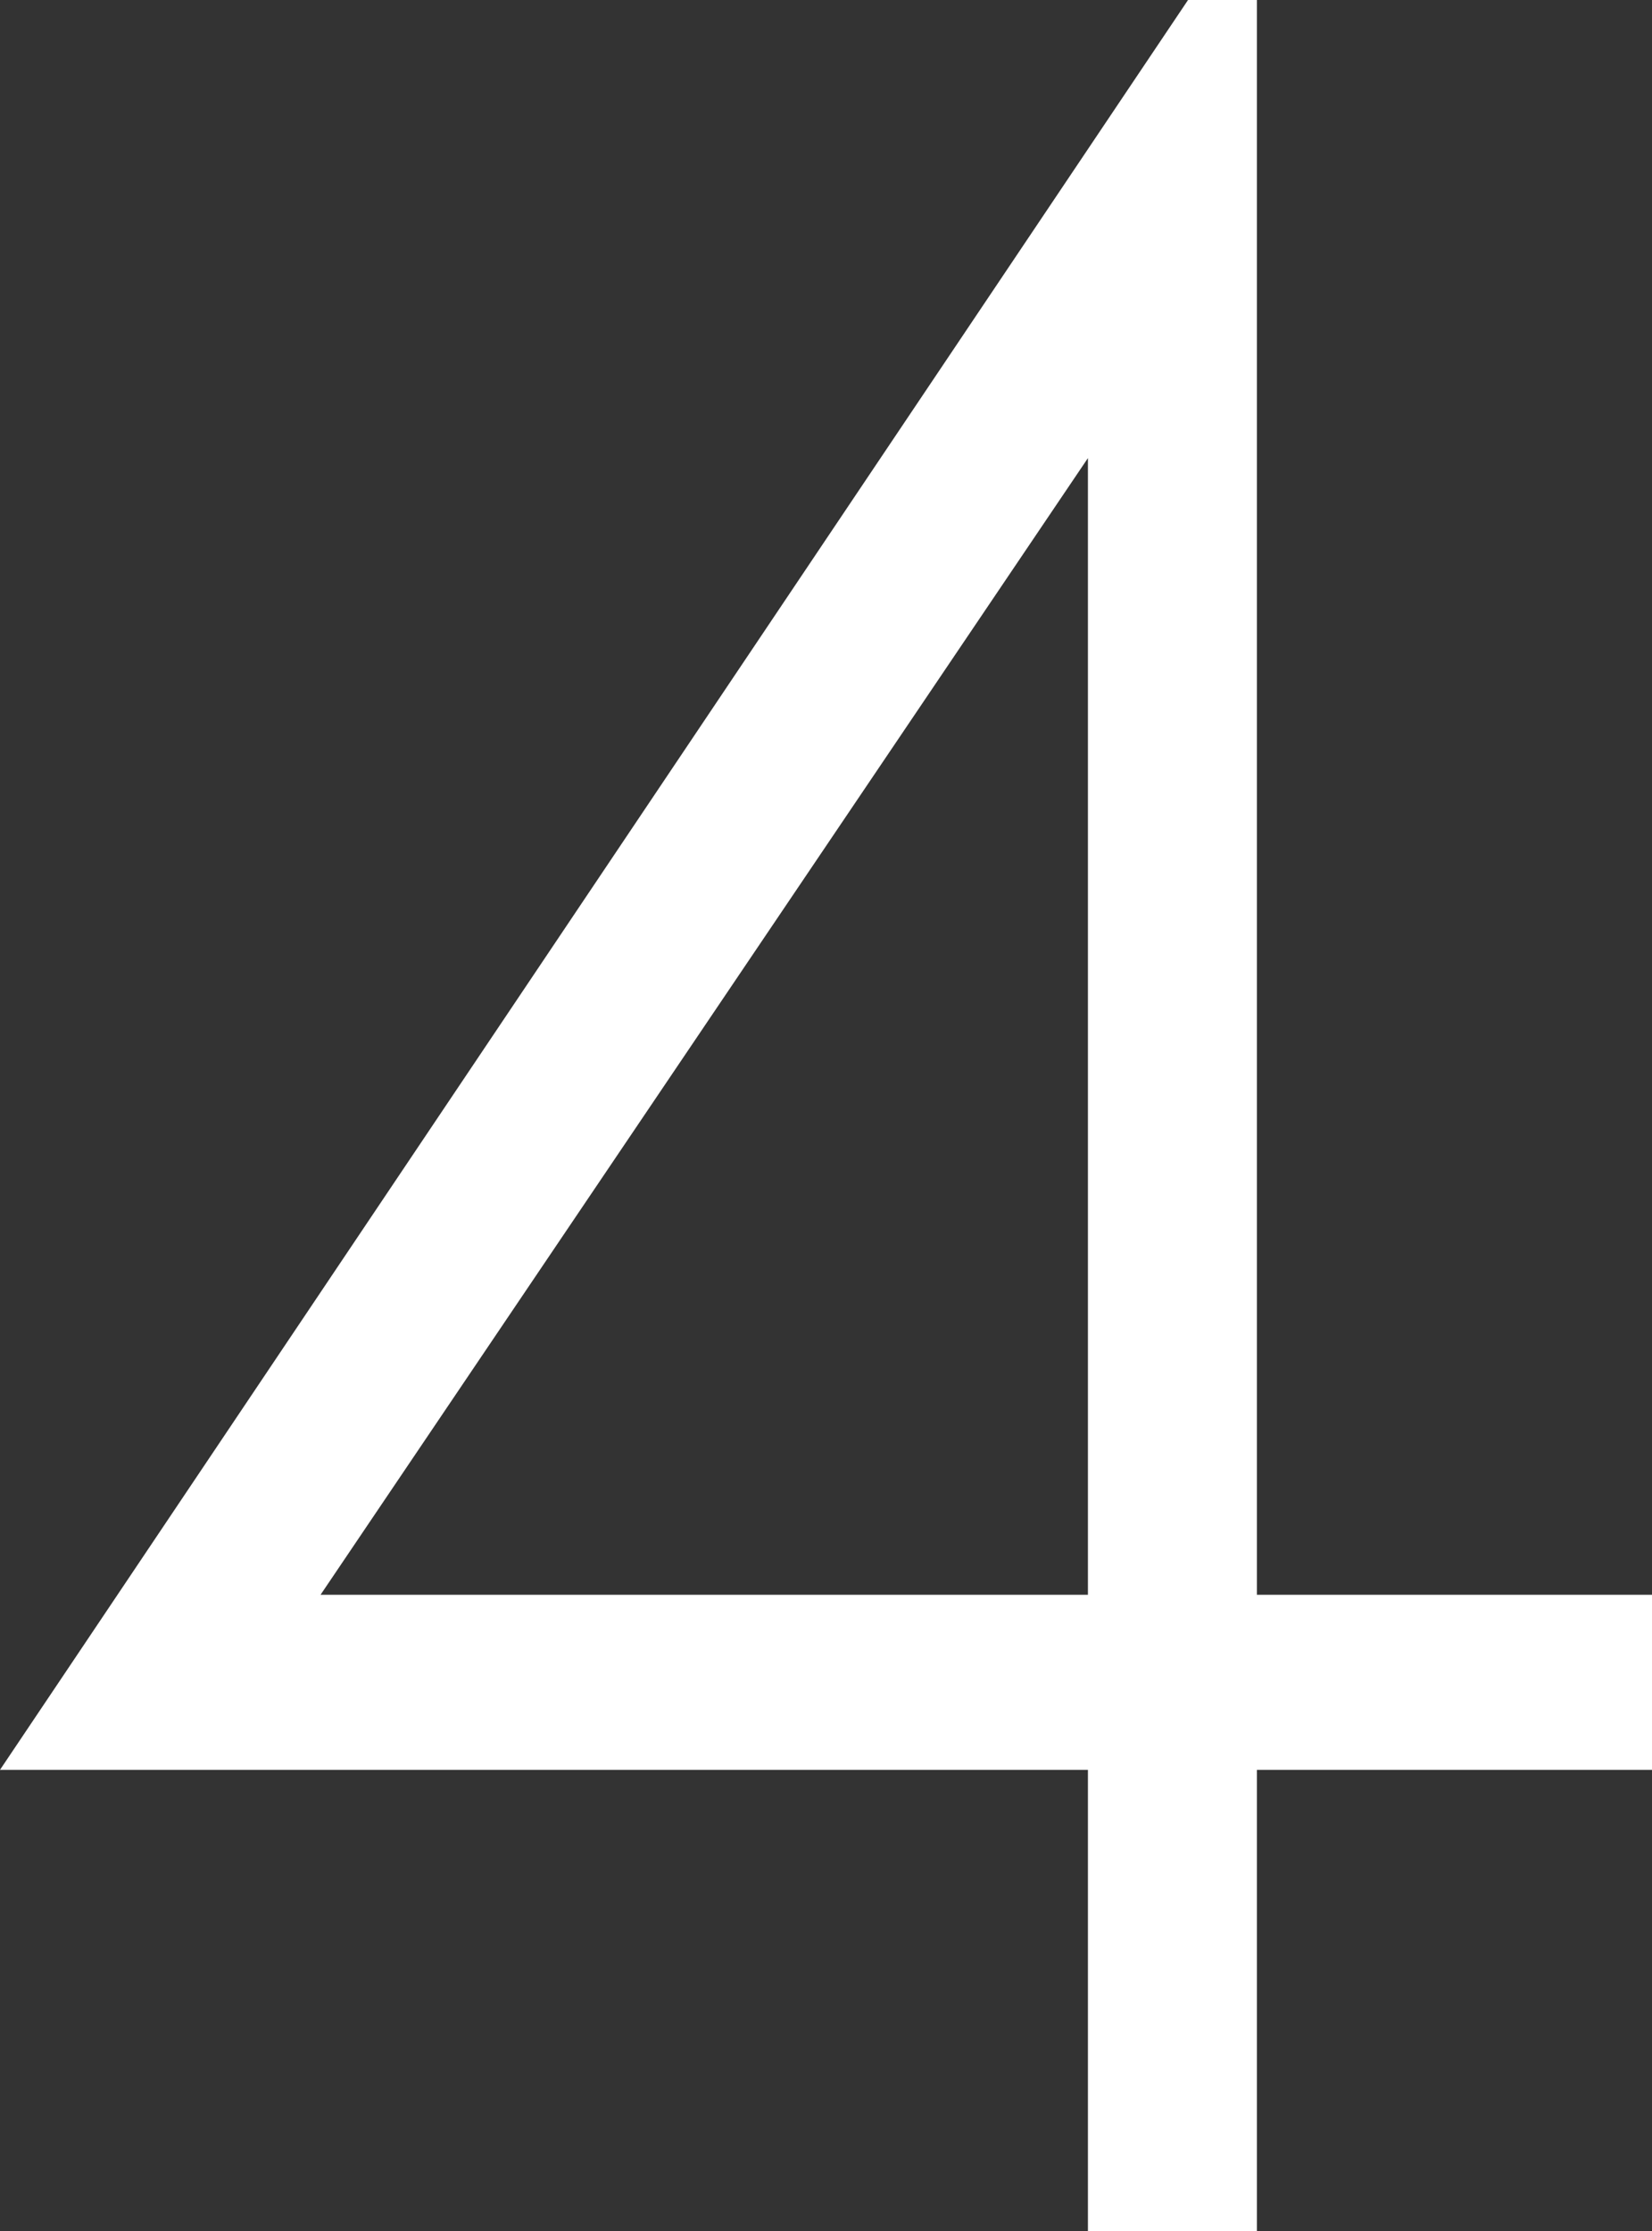 <svg xmlns="http://www.w3.org/2000/svg" width="20" height="27" viewBox="0 0 20 27">
  <rect x="0" y="0" width="20" height="27" fill="#333333" stroke="none"/>
  <path id="パス_16084" data-name="パス 16084" d="M13.171,5.544V19.3H3.881ZM14.383,0,0,21.419H13.171V27h2.046V21.419H20V19.3H15.217V0Z" fill="#fff"/>
</svg>
